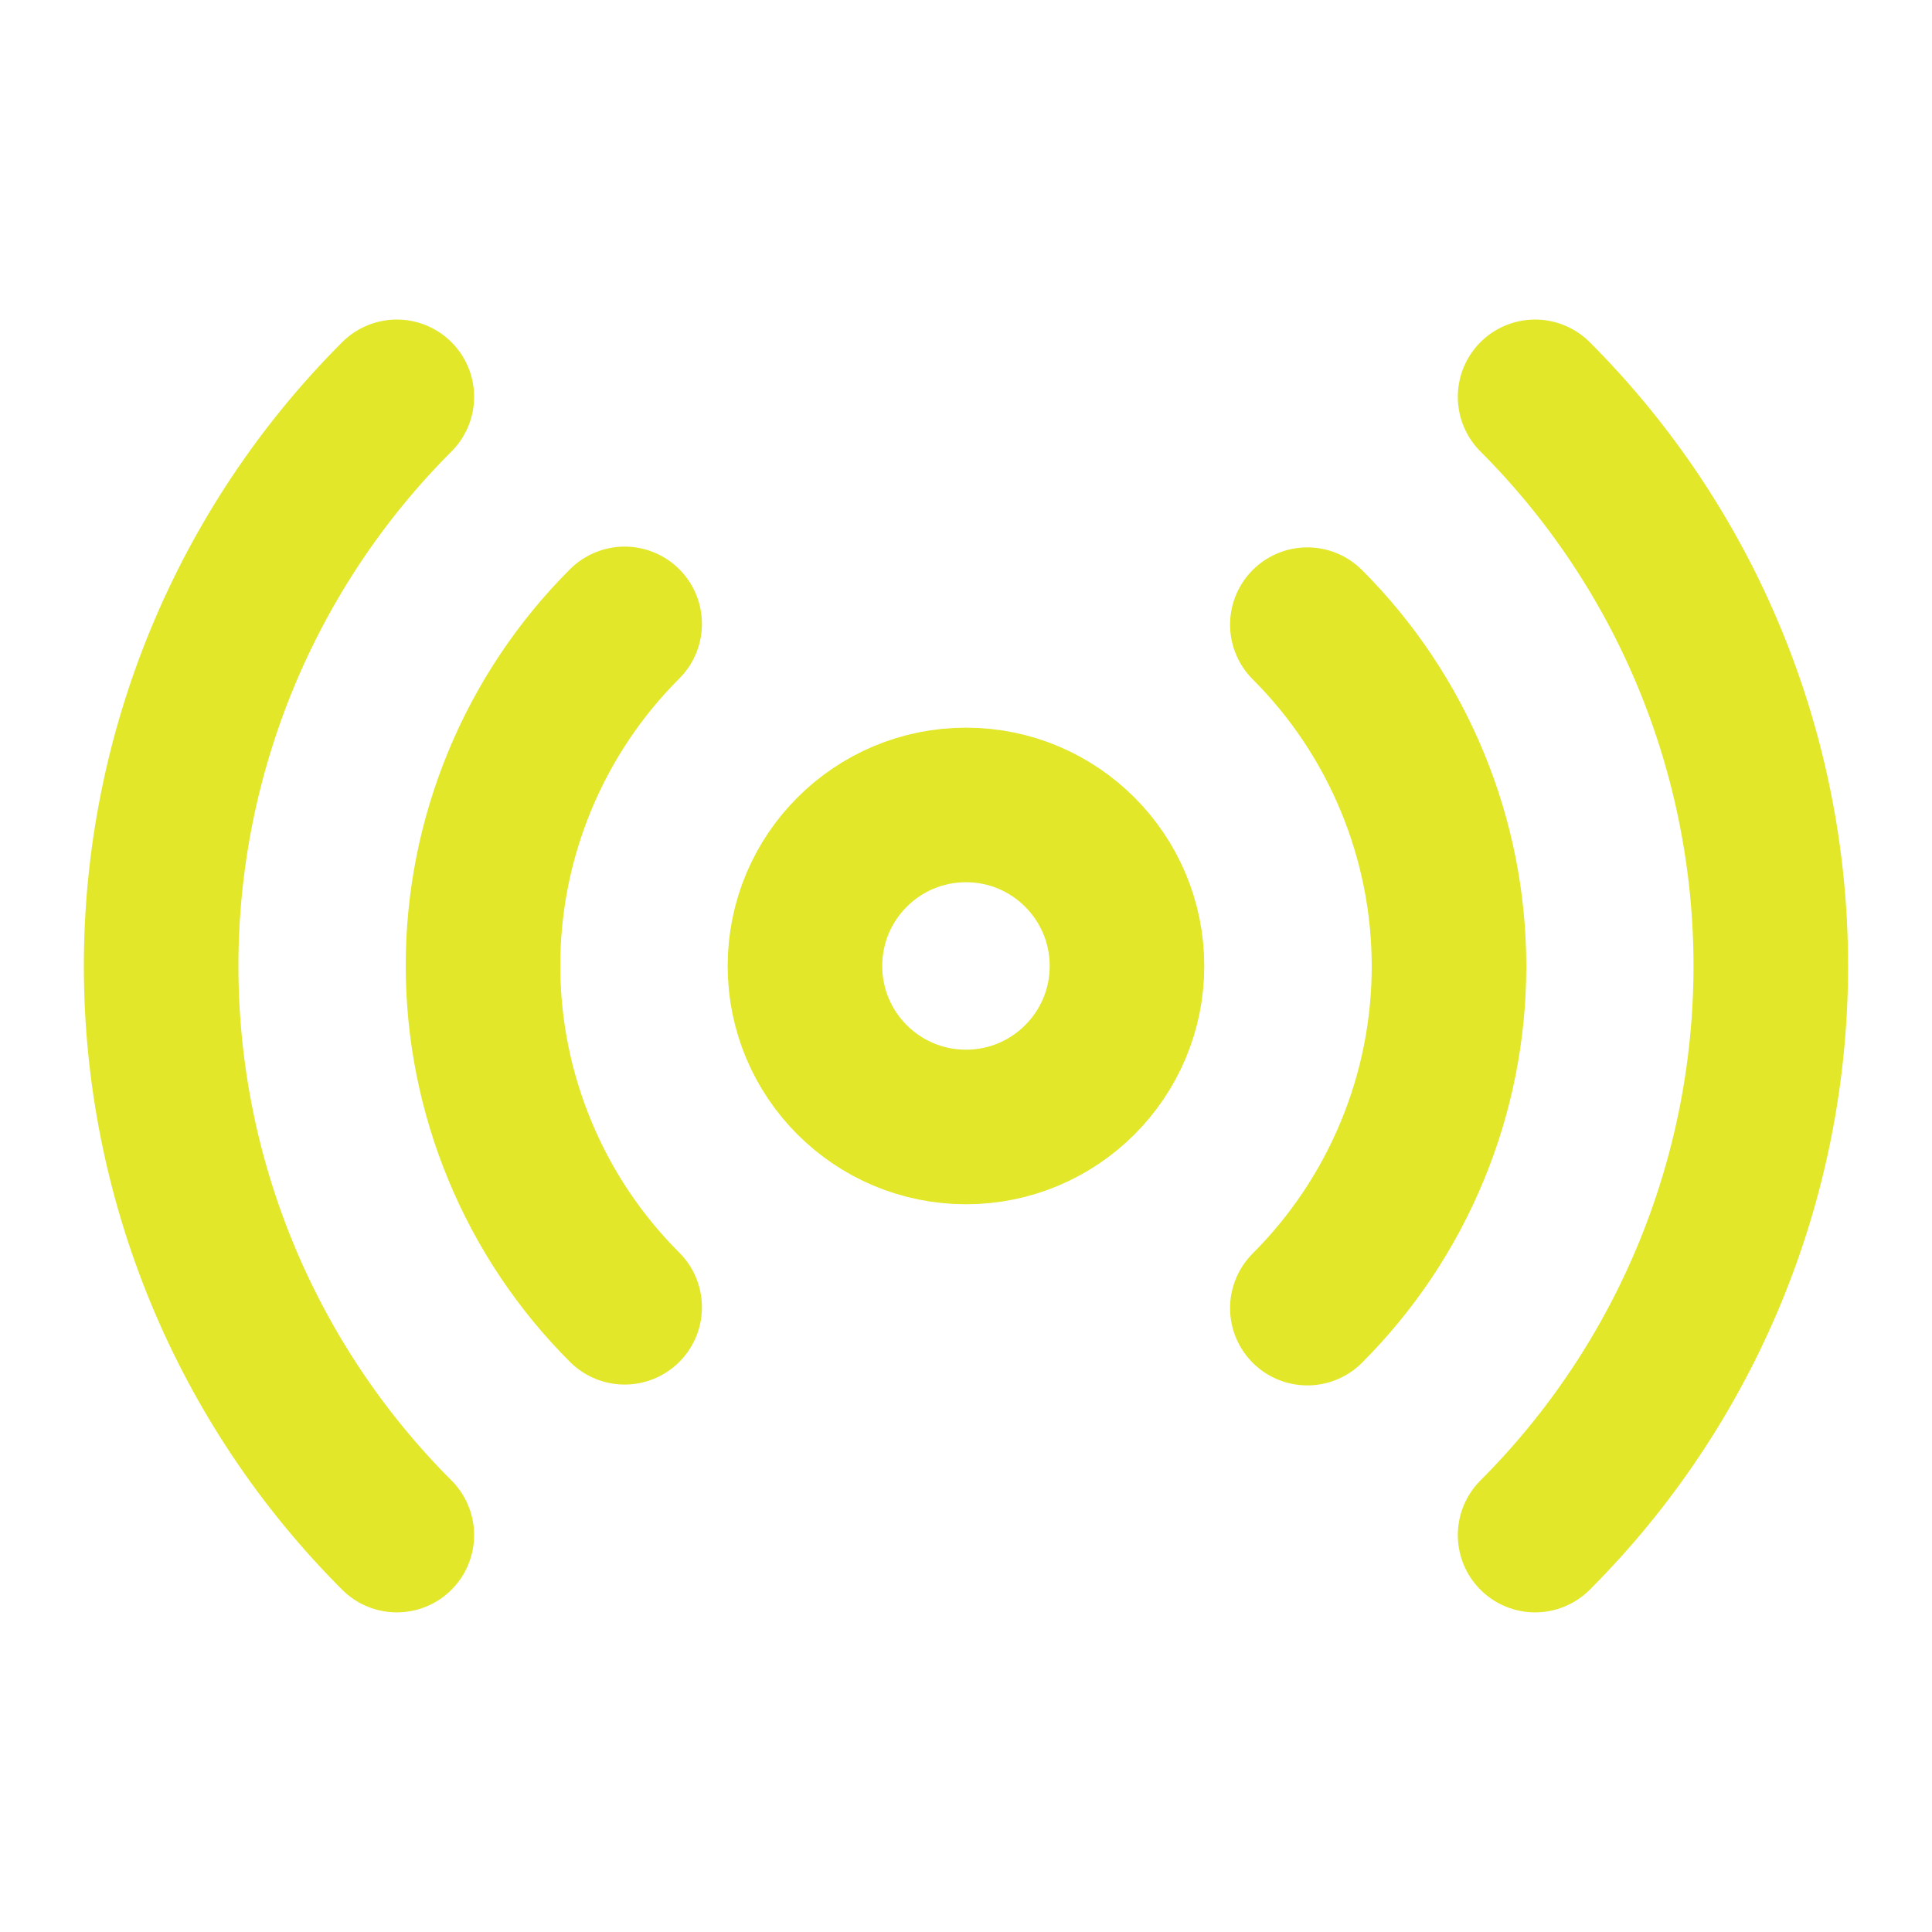 <svg width="25" height="25" viewBox="0 0 25 25" fill="none" xmlns="http://www.w3.org/2000/svg">
<path d="M12.5 14.583C13.65 14.583 14.583 13.65 14.583 12.5C14.583 11.349 13.65 10.416 12.5 10.416C11.349 10.416 10.416 11.349 10.416 12.5C10.416 13.65 11.349 14.583 12.5 14.583Z" stroke="#E2E729" stroke-width="2" stroke-linecap="round" stroke-linejoin="round"/>
<path d="M16.917 8.083C17.498 8.664 17.959 9.353 18.273 10.112C18.588 10.87 18.75 11.684 18.75 12.505C18.75 13.326 18.588 14.14 18.273 14.898C17.959 15.657 17.498 16.346 16.917 16.927M8.083 16.916C7.502 16.336 7.041 15.647 6.727 14.888C6.412 14.129 6.25 13.316 6.25 12.495C6.25 11.673 6.412 10.86 6.727 10.101C7.041 9.343 7.502 8.653 8.083 8.073M19.864 5.135C21.817 7.089 22.914 9.738 22.914 12.5C22.914 15.262 21.817 17.911 19.864 19.864M5.135 19.864C3.182 17.911 2.085 15.262 2.085 12.5C2.085 9.738 3.182 7.089 5.135 5.135" stroke="#E2E729" stroke-width="2" stroke-linecap="round" stroke-linejoin="round"/>
</svg>
